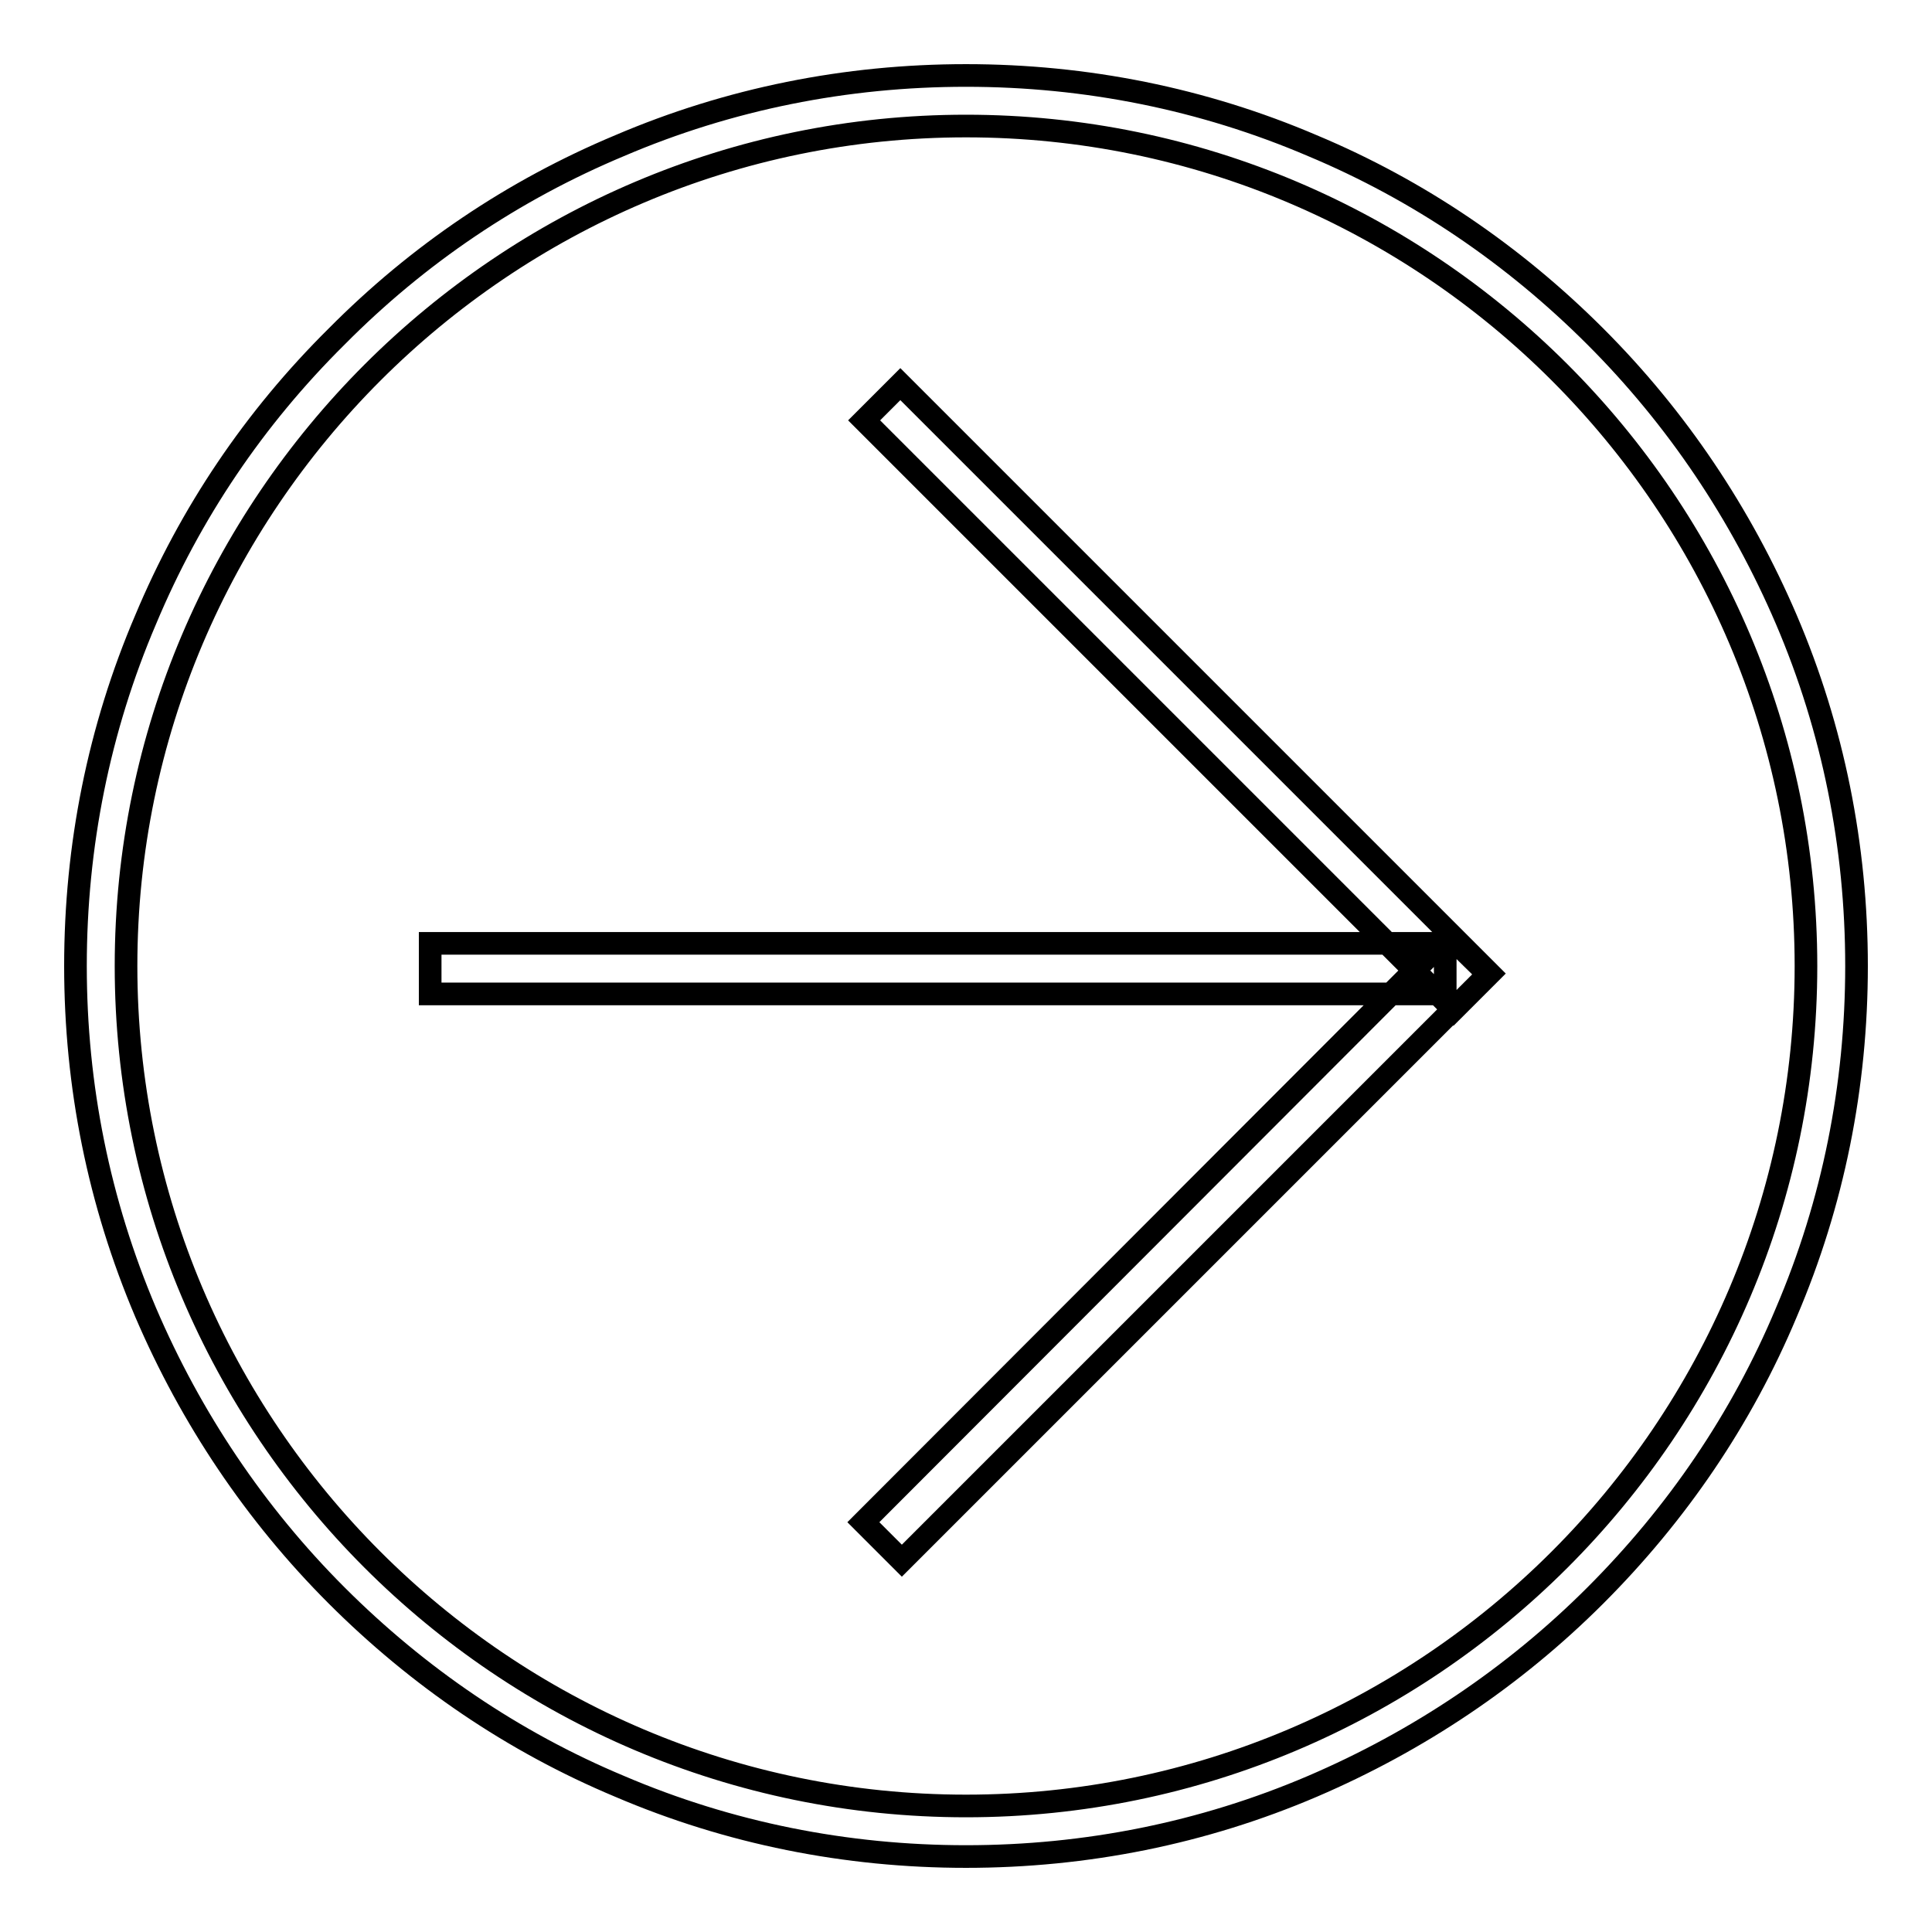 <?xml version="1.0" encoding="utf-8"?>
<!-- Svg Vector Icons : http://www.onlinewebfonts.com/icon -->
<!DOCTYPE svg PUBLIC "-//W3C//DTD SVG 1.1//EN" "http://www.w3.org/Graphics/SVG/1.1/DTD/svg11.dtd">
<svg version="1.1" xmlns="http://www.w3.org/2000/svg" xmlns:xlink="http://www.w3.org/1999/xlink" x="0px" y="0px" viewBox="0 0 256 256" enable-background="new 0 0 256 256" xml:space="preserve">
<g> <path stroke-width="3" fill-opacity="0" stroke="#000000"  d="M57,125h134.5v6.7H57V125L57,125z M197.4,129l-4.8,4.8l-78.1-78.1l4.8-4.8L197.4,129z M197.2,129.1 l-77.7,77.7l-5.1-5.1L192,124L197.2,129.1z M82.1,236.7c-14.1-5.9-26.7-14.5-37.5-25.3c-10.8-10.8-19.3-23.5-25.3-37.5 c-6.2-14.6-9.3-30-9.3-45.9c0-15.9,3.1-31.4,9.3-45.9C25.2,68,33.7,55.4,44.6,44.6C55.4,33.7,68,25.2,82.1,19.3 c14.5-6.2,30-9.3,45.9-9.3c15.9,0,31.4,3.1,45.9,9.3c14.1,5.9,26.7,14.5,37.5,25.3c10.8,10.8,19.3,23.5,25.3,37.5 c6.2,14.5,9.3,30,9.3,45.9c0,15.9-3.1,31.4-9.3,45.9c-5.9,14.1-14.5,26.7-25.3,37.5s-23.5,19.3-37.5,25.3 c-14.5,6.2-30,9.3-45.9,9.3C112.1,246,96.6,242.9,82.1,236.7z M16.7,128c0,61.3,49.9,111.3,111.3,111.3 c61.3,0,111.3-49.9,111.3-111.3S189.3,16.7,128,16.7C66.7,16.7,16.7,66.7,16.7,128z"/></g>
</svg>
